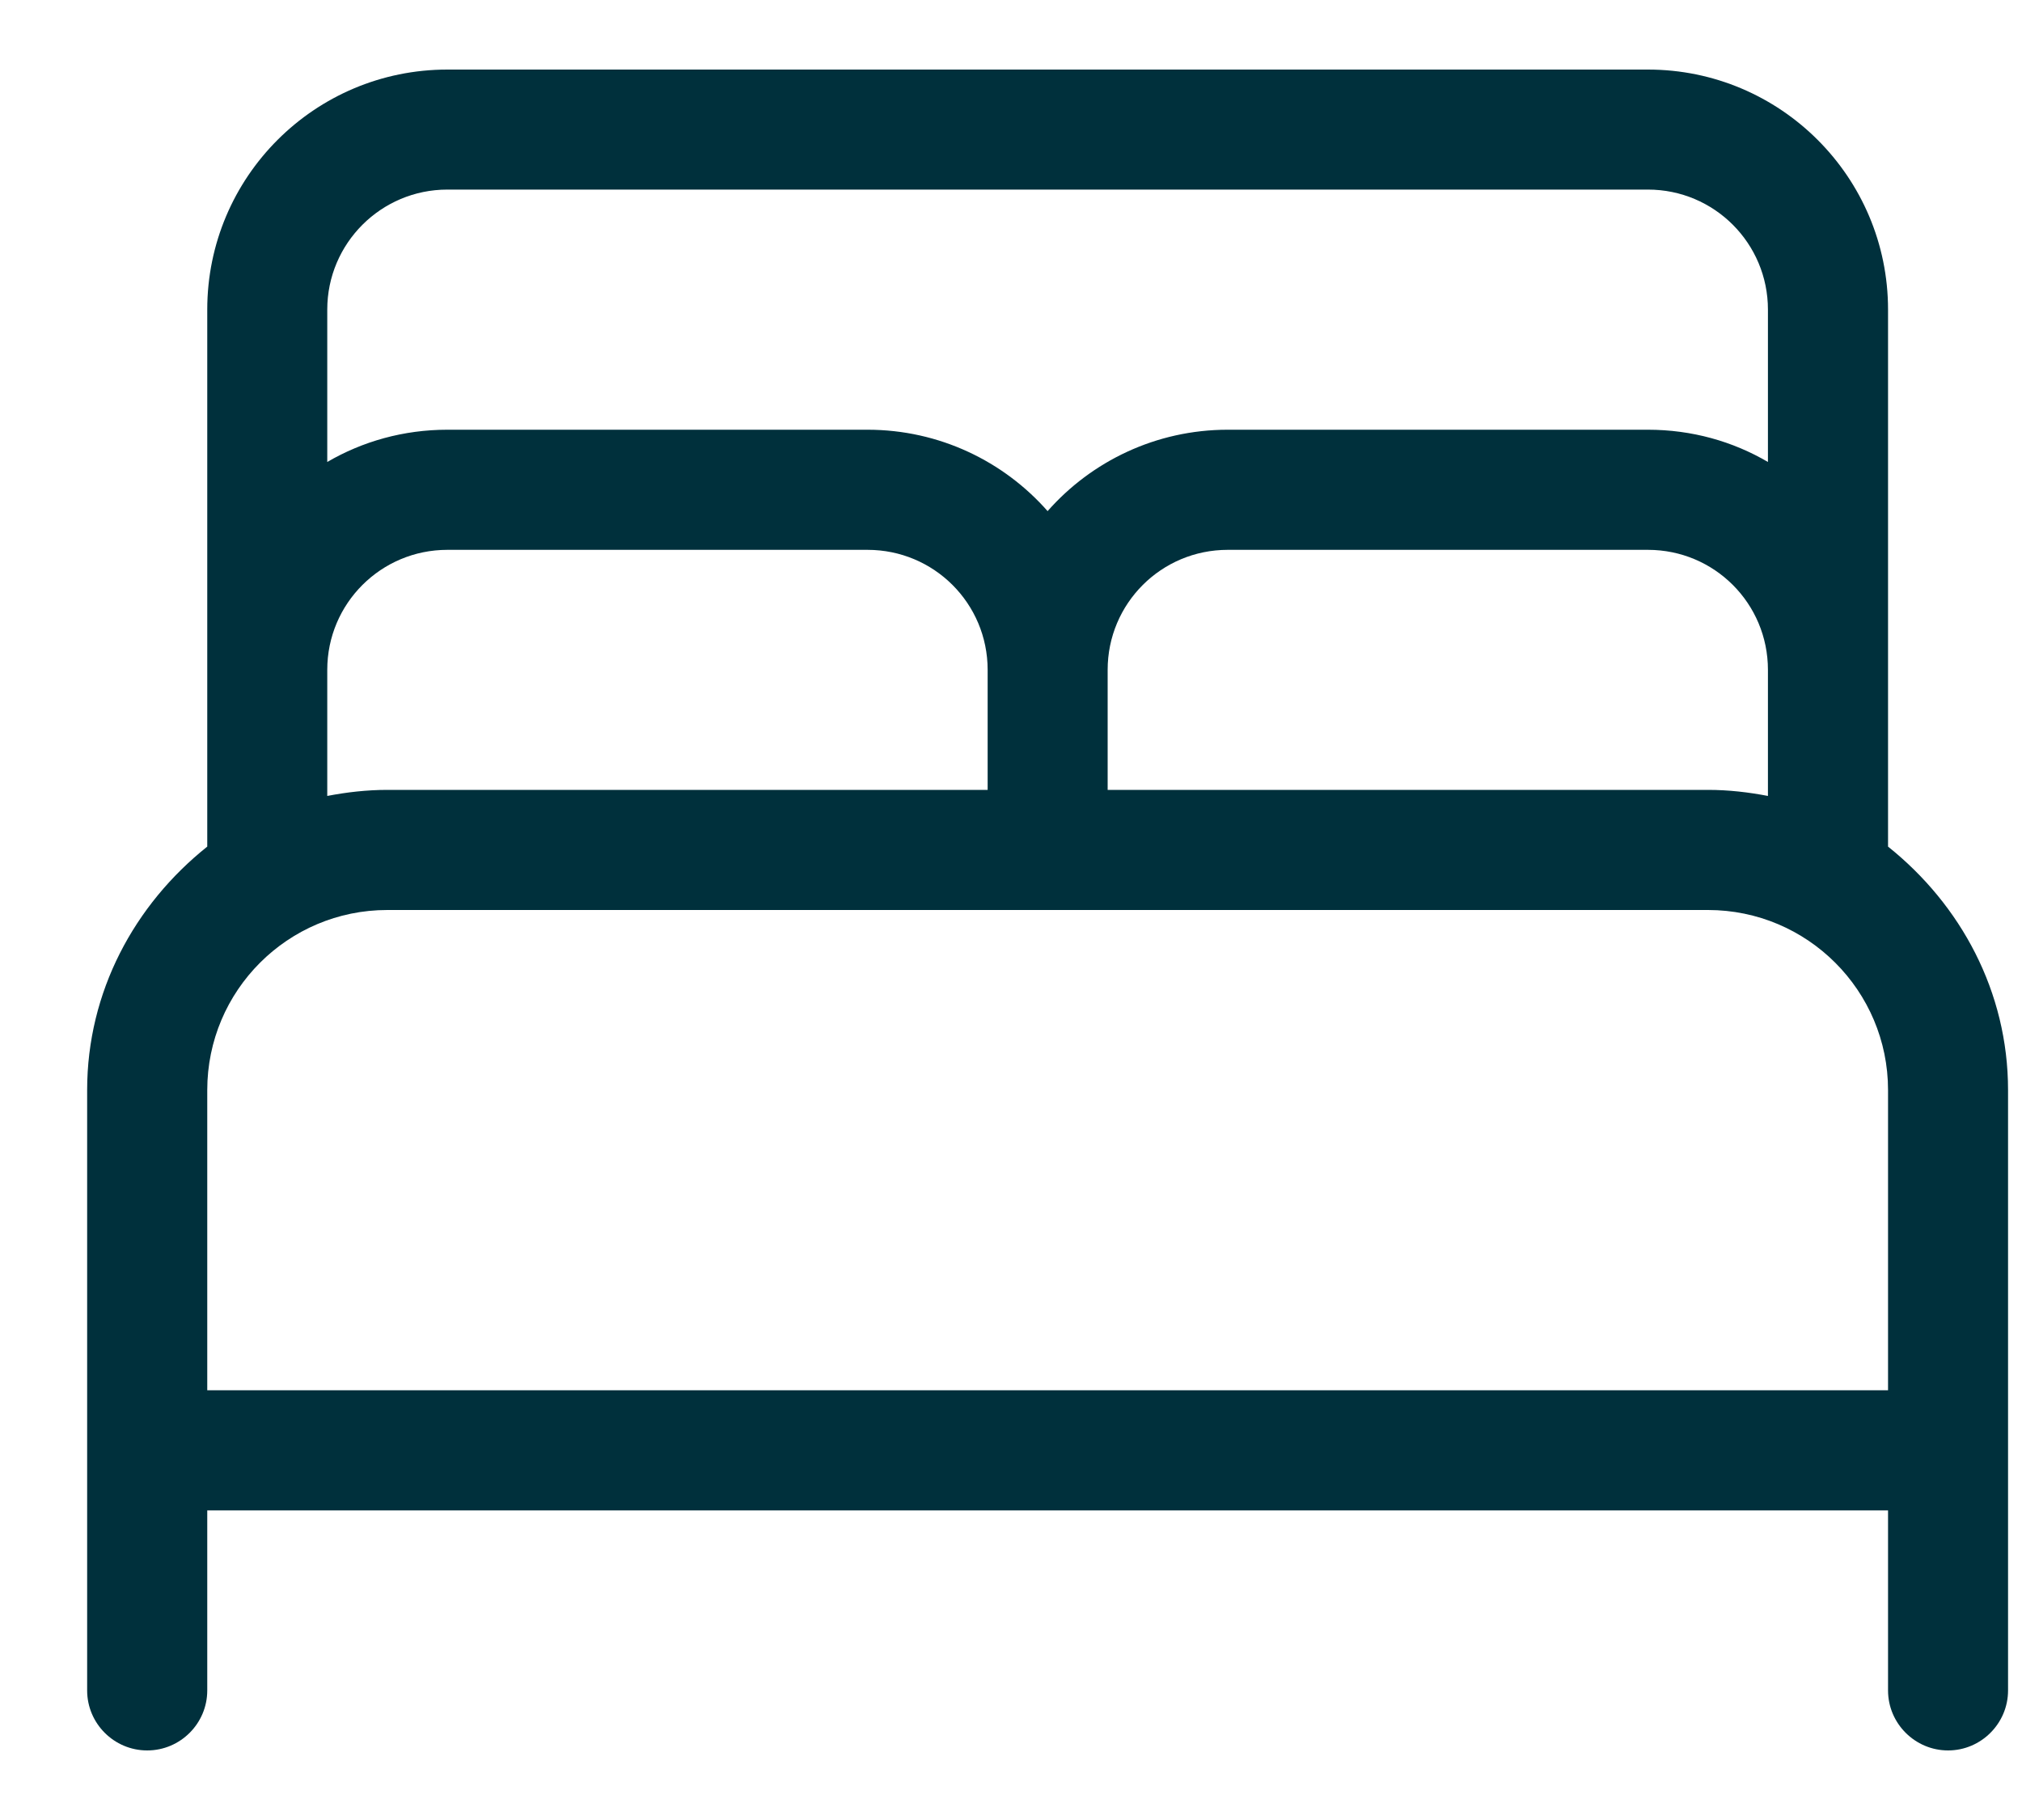 <svg width="20" height="18" viewBox="0 0 20 18" fill="none" xmlns="http://www.w3.org/2000/svg">
<path d="M18.675 8.373C19.395 8.948 19.862 9.809 19.862 10.781V16.719C19.862 17.045 19.595 17.312 19.269 17.312C18.942 17.312 18.675 17.045 18.675 16.719V14.938H2.05V16.719C2.05 17.045 1.784 17.312 1.456 17.312C1.128 17.312 0.862 17.045 0.862 16.719V10.781C0.862 9.809 1.329 8.948 2.05 8.373V3.062C2.05 1.751 3.113 0.688 4.425 0.688H16.3C17.61 0.688 18.675 1.751 18.675 3.062V8.373ZM3.237 4.569C3.587 4.365 3.992 4.25 4.425 4.25H8.581C9.29 4.25 9.928 4.562 10.362 5.055C10.796 4.562 11.435 4.25 12.144 4.25H16.3C16.734 4.25 17.139 4.365 17.487 4.569V3.062C17.487 2.407 16.957 1.875 16.3 1.875H4.425C3.769 1.875 3.237 2.407 3.237 3.062V4.569ZM17.487 7.872V6.625C17.487 5.968 16.957 5.438 16.3 5.438H12.144C11.487 5.438 10.956 5.968 10.956 6.625V7.812H16.894C17.098 7.812 17.294 7.835 17.487 7.872ZM9.769 7.812V6.625C9.769 5.968 9.238 5.438 8.581 5.438H4.425C3.769 5.438 3.237 5.968 3.237 6.625V7.872C3.429 7.835 3.628 7.812 3.831 7.812H9.769ZM16.894 9H3.831C2.847 9 2.05 9.798 2.05 10.781V13.75H18.675V10.781C18.675 9.798 17.877 9 16.894 9Z" fill="#00303C"/>
</svg>